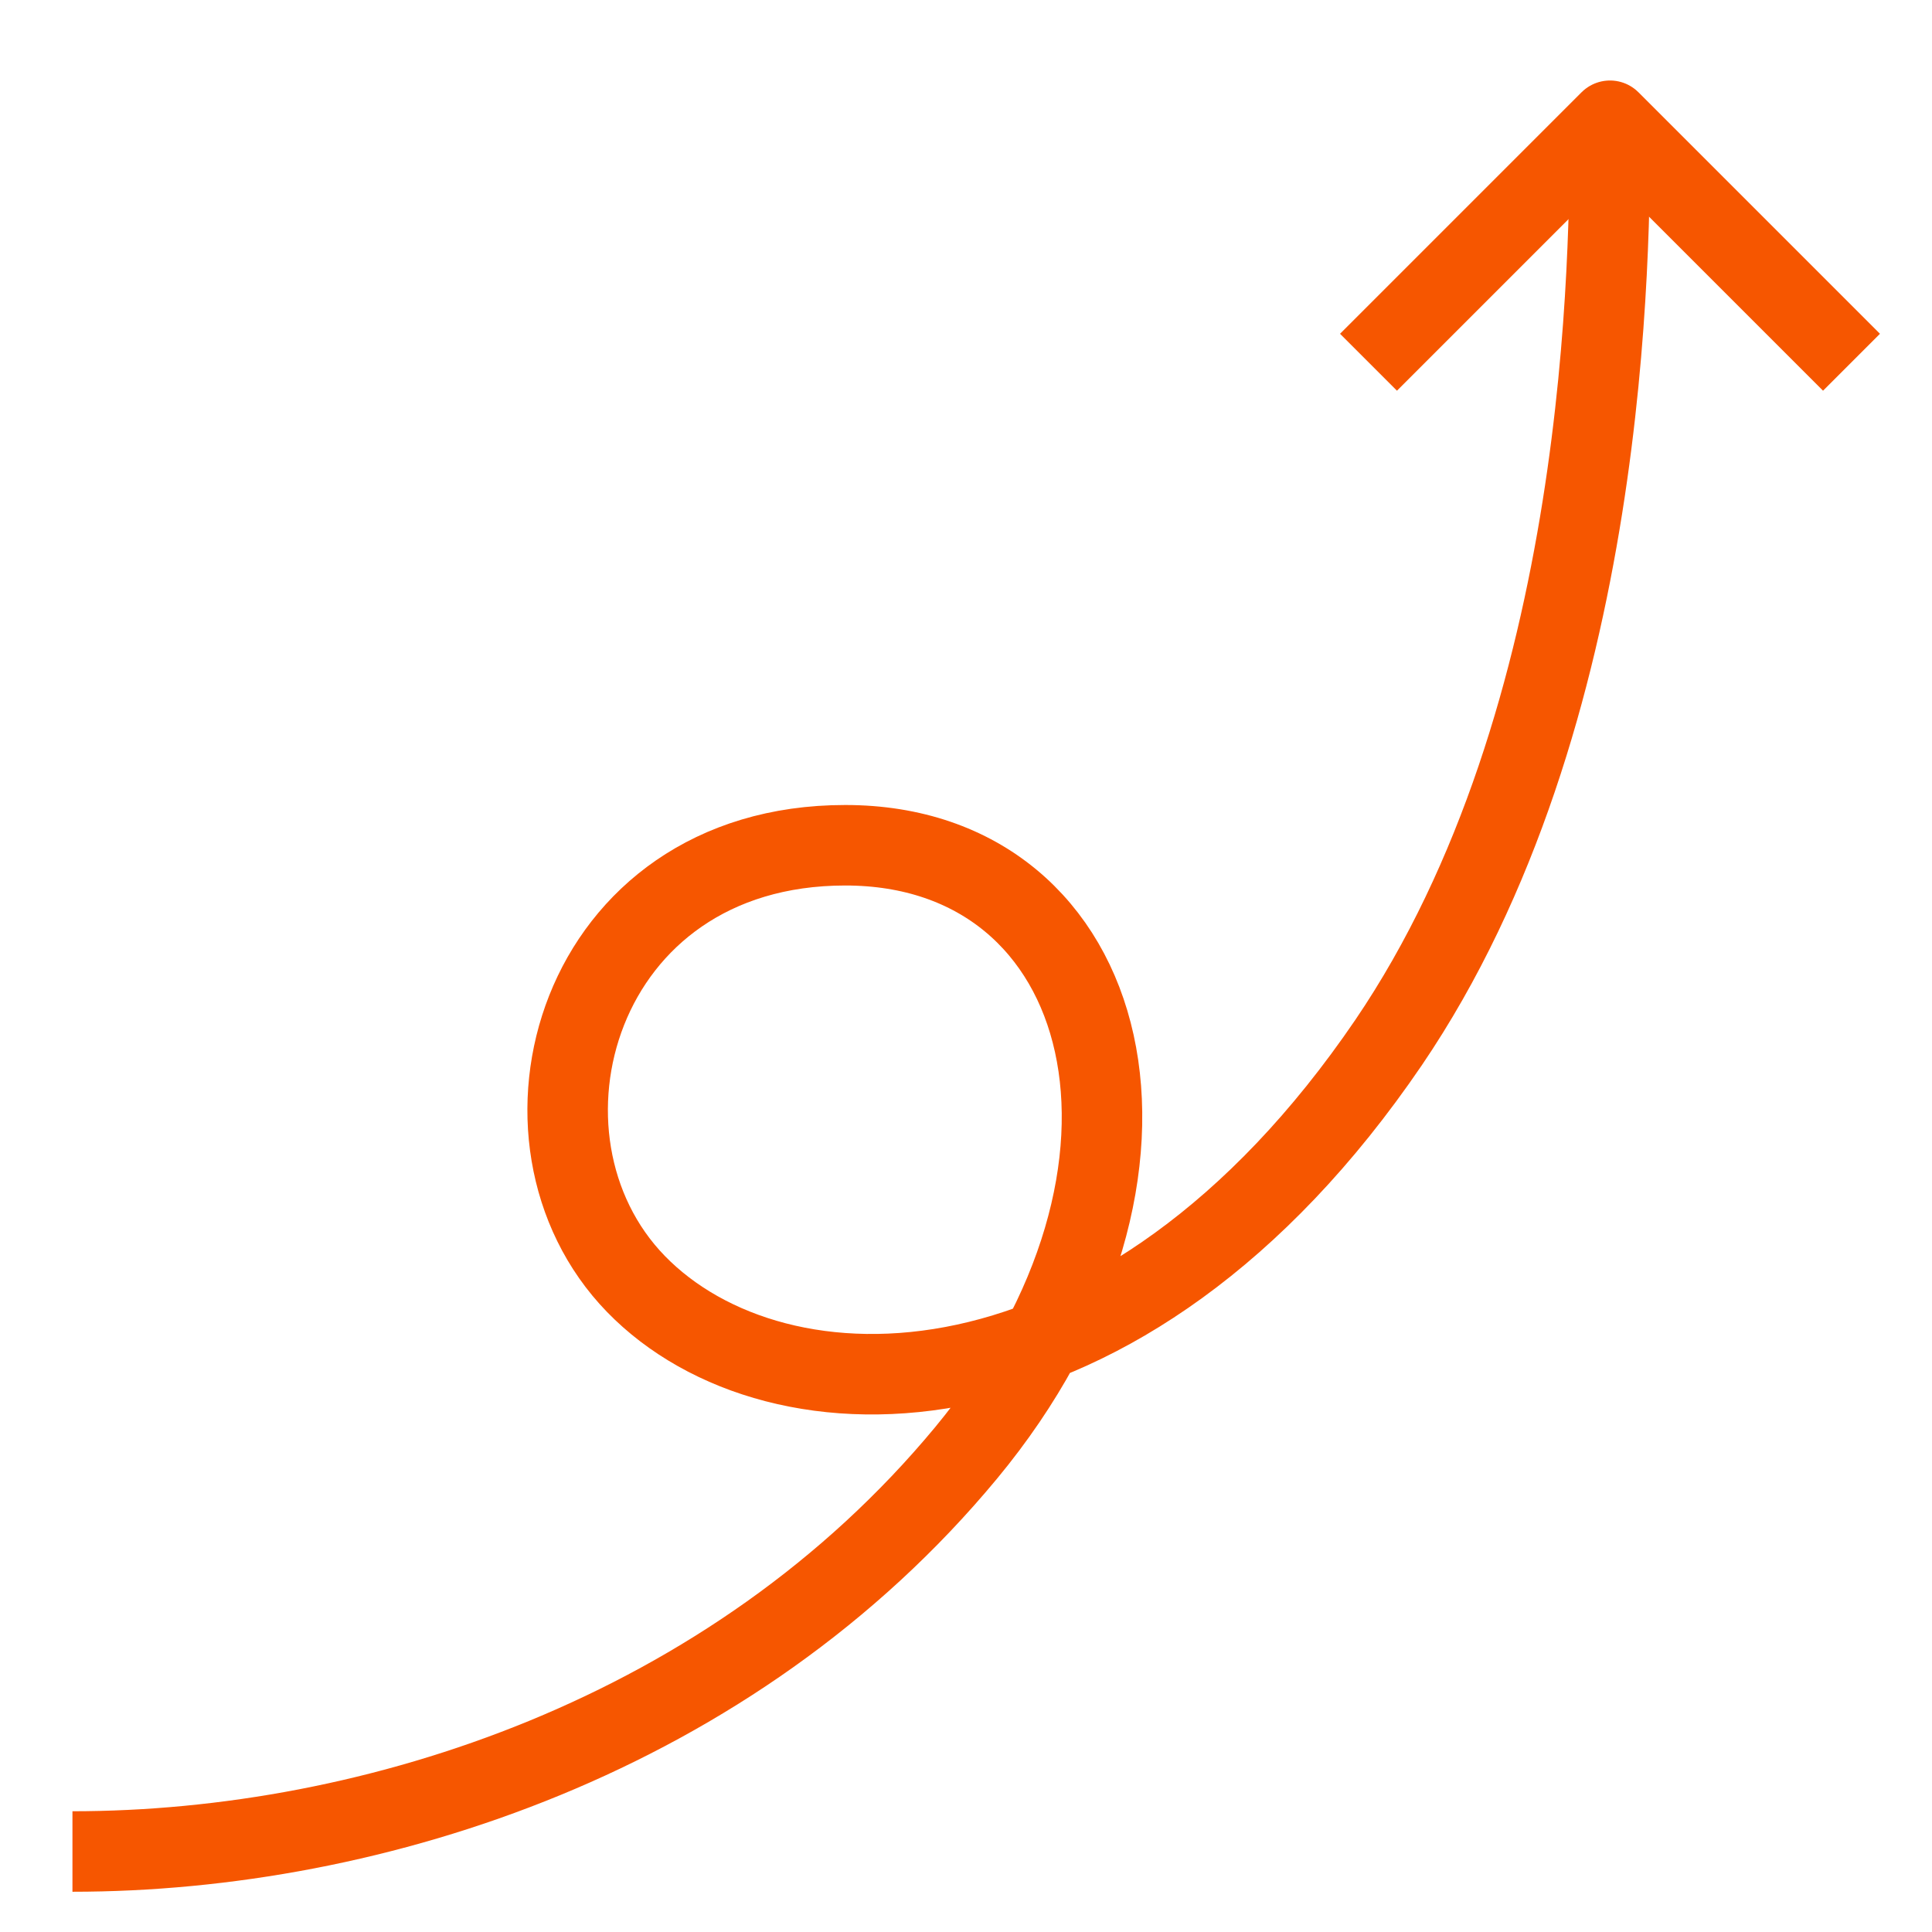 <?xml version="1.0" encoding="UTF-8"?>
<!-- Generator: Adobe Illustrator 27.6.1, SVG Export Plug-In . SVG Version: 6.00 Build 0)  -->
<svg xmlns="http://www.w3.org/2000/svg" xmlns:xlink="http://www.w3.org/1999/xlink" version="1.1" id="Layer_2" x="0px" y="0px" viewBox="0 0 48 48" xml:space="preserve">
<g>
	<path fill="none" stroke="#F65600" stroke-width="2" stroke-miterlimit="10" d="M1.8,46c7.5,0,16.4-2.9,22.2-9.9S27.7,21,21,21   s-8.7,7.3-5.2,10.9s12.1,3.7,18.7-6C40,17.8,40,6.2,40,3"></path>
	<polyline fill="none" stroke="#F65600" stroke-width="2" stroke-linejoin="round" stroke-miterlimit="10" points="34,9 40,3 46,9     "></polyline>
</g>
</svg>
